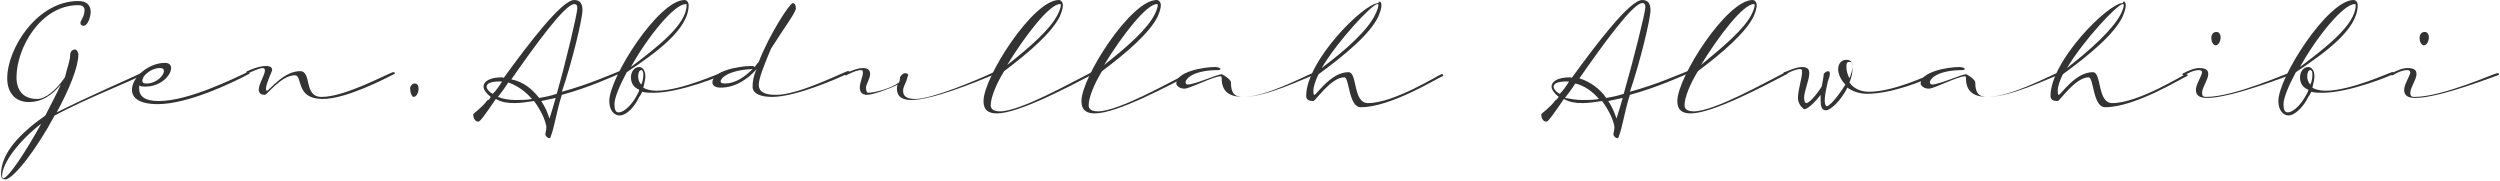 <?xml version="1.0" encoding="utf-8"?>
<!-- Generator: Adobe Illustrator 25.3.1, SVG Export Plug-In . SVG Version: 6.00 Build 0)  -->
<svg version="1.1" id="레이어_1" xmlns="http://www.w3.org/2000/svg" xmlns:xlink="http://www.w3.org/1999/xlink" x="0px"
	 y="0px" width="242.5px" height="17.6px" viewBox="0 0 242.5 17.6" style="enable-background:new 0 0 242.5 17.6;"
	 xml:space="preserve">
<style type="text/css">
	.st0{fill:#333333;}
</style>
<g>
	<path class="st0" d="M6.8,5.4c0-0.4,0.2-0.6,0.5-0.6c0.1,0,0.3,0.2,0.3,0.5c0,1.2-0.9,3.4-2.1,5.6c3.2-1.6,6.7-3.1,8.6-4
		c0,0,0.1,0,0.1,0c0,0,0.1,0,0.1,0.1c0,0,0,0.1-0.1,0.1c-2,1-5.7,2.4-8.9,4.1c-1.7,3.2-4,6.2-4.8,6.2c-0.3,0-0.4-0.2-0.4-0.5
		c0-2.1,1.9-4,4.3-5.7c0.5-1,1.1-2.1,1.5-3C5,9.3,4,9.9,2.8,9.9c-1.4,0-2.1-1-2.1-2.3c0-2.9,2.9-7.5,6.9-7.5c0.7,0,1.2,0.3,1.2,1.1
		c0,0.2-0.2,1.3-0.7,1.3c-0.2,0-0.3-0.1-0.3-0.3c0-0.2,0.4-0.6,0.4-1.2c0-0.4-0.3-0.5-0.6-0.5c-3.7,0-6,4.2-6,7c0,1.2,0.6,2.1,2,2.1
		c0.8,0,1.8-0.8,2.7-2.1C6.5,6.6,6.8,5.9,6.8,5.4z M0.2,17.1c0,0.1,0.1,0.2,0.1,0.2c0.5,0,2.2-2.6,3.7-5.3
		C1.9,13.6,0.2,15.8,0.2,17.1z"/>
	<path class="st0" d="M16.6,6.6c0,0.7-1,1.8-2.5,1.8c-0.3,0-0.4,0-0.6-0.1c0,0.1,0,0.2,0,0.3c0,0.7,0.5,1.2,1.9,1.2
		c2.9,0,7.3-2.2,8.6-2.8c0,0,0.1,0,0.1,0c0,0,0.1,0,0.1,0.1c0,0,0,0.1-0.1,0.1c-1.7,0.9-5.9,2.9-8.8,2.9c-1.8,0-2.5-0.6-2.5-1.4
		c0-1.2,1.6-2.6,3.2-2.6C16.4,6.1,16.6,6.3,16.6,6.6z M13.8,7.8c0,0.2,0.1,0.3,0.4,0.3c1,0,1.7-0.8,1.7-1.2c0-0.2-0.1-0.3-0.4-0.3
		c-0.6,0-1.3,0.4-1.6,0.9C13.9,7.6,13.8,7.7,13.8,7.8z"/>
	<path class="st0" d="M25.1,8.7c0-0.6,0.6-1.4,0.6-1.9c0-0.1-0.1-0.2-0.2-0.2c-0.4,0-1.4,0.5-1.4,0.5c0,0-0.1,0-0.1,0
		c0,0-0.1,0-0.1-0.1c0,0,0-0.1,0.1-0.1c0.2-0.1,1.1-0.5,1.8-0.5c0.5,0,0.6,0.2,0.6,0.4c0,0.1-0.6,1.3-0.6,1.8c0,0.1,0,0.2,0.1,0.2
		c0.2,0,1.6-1.9,3.2-1.9c1.2,0,0.3,2.5,2.1,2.5c2.2,0,6.1-2.1,6.9-2.4c0,0,0.1,0,0.1,0c0,0,0.1,0,0.1,0.1c0,0,0,0.1-0.1,0.1
		c-0.8,0.4-4.6,2.4-6.9,2.4c-2.7,0-1.9-2.3-2.7-2.3c-1.3,0-2.7,1.9-2.9,1.9C25.4,9.2,25.1,9.1,25.1,8.7z"/>
	<path class="st0" d="M40.2,8.1c0.3,0,0.4,0.2,0.4,0.5c0,0.4-0.2,0.8-0.5,0.8c-0.1,0-0.3-0.3-0.3-0.7C39.7,8.4,40,8.1,40.2,8.1z"/>
	<path class="st0" d="M47.6,9.4c-0.4-0.3-0.7-0.7-0.7-1c0-0.5,0.6-0.9,1.8-0.9c0.1,0,0.2,0.1,0.2,0c2.4-3.3,5.6-7.5,6.8-7.5
		c0.6,0,0.8,0.4,0.8,1c0,0.8-1,5-2,7.9c2.6-0.7,4.8-1.7,5.6-2c0,0,0.1,0,0.1,0c0,0,0.1,0,0.1,0.1c0,0,0,0.1-0.1,0.1
		c-0.7,0.3-3.1,1.4-5.7,2.1c-0.5,1.5-0.7,3.1-1.1,4.1c0,0.1-0.1,0.1-0.1,0.1c-0.2,0-0.4-0.2-0.4-0.4c0-0.1,0.1-0.4,0.1-0.7
		c-0.1-0.7-0.6-1.7-1.2-2.5c-0.7,0.1-1.3,0.2-1.9,0.2c-0.7,0-1.3-0.1-1.8-0.4c-0.9,1.3-1.5,2.2-1.7,2.2c-0.4,0-0.5-0.5-0.5-0.7
		c0-0.1,0.8-0.6,1.4-1.4C47.5,9.7,47.5,9.5,47.6,9.4z M48.7,7.9h-0.2h0c-0.9,0-1.3,0.2-1.3,0.5c0,0.2,0.2,0.5,0.6,0.7
		C48.1,8.8,48.4,8.4,48.7,7.9z M50,9.7c0.5,0,1.1,0,1.6-0.1C51,8.9,50.2,8.3,49.3,8c-0.3,0.5-0.7,1-1,1.4C48.8,9.6,49.4,9.7,50,9.7z
		 M52.3,9.5c0.6-0.1,1.1-0.2,1.7-0.4C54.9,6,56,1.3,56,0.8c0-0.3-0.1-0.4-0.3-0.4c-0.9,0-3.8,4-6.1,7.3C50.7,7.9,51.6,8.6,52.3,9.5z
		 M53.9,9.5c-0.5,0.1-0.9,0.2-1.4,0.3c0.4,0.6,0.6,1.1,0.8,1.7C53.5,10.9,53.7,10.2,53.9,9.5z"/>
	<path class="st0" d="M60.1,11.2c-0.6,0-1-0.6-1-1.4c0-2.3,4.8-9.8,7.3-9.8c0.2,0,0.4,0.2,0.4,0.5c0,2.4-3.3,4.7-6,6.5
		c-0.7,1.3-1.2,2.5-1.2,3.1c0,0.5,0.1,0.8,0.4,0.8c0.6,0,1.4-0.9,1.8-1.7C61.9,9,62,8.9,62,8.7c-0.5-0.2-0.8-0.6-0.8-1.2
		c0-0.5,0.3-1,0.8-1c0.3,0,0.6,0.3,0.6,0.9c0,0.3-0.1,0.7-0.2,1.1c0.3,0.2,0.8,0.3,1.3,0.3c2.4,0,6.3-1.8,6.4-1.8c0,0,0.1,0,0.1,0
		c0,0,0.1,0,0.1,0.1c0,0,0,0.1-0.1,0.1C70.1,7.3,66,9,63.4,9c-0.4,0-0.8,0-1.1-0.1c-0.1,0.2-0.2,0.4-0.3,0.5
		C61.6,10.3,60.8,11.2,60.1,11.2z M66.6,0.5c0-0.1,0-0.1-0.1-0.1c-1.1,0-3.7,3.2-5.3,6.1C63.7,4.6,66.6,2.4,66.6,0.5z M62.4,7.2
		c0-0.3-0.1-0.4-0.2-0.4c-0.2,0-0.3,0.3-0.3,0.6S62,8,62.2,8.2C62.4,7.8,62.4,7.4,62.4,7.2z"/>
	<path class="st0" d="M73.6,6c1-2.6,3-5.7,3.3-5.7c0.2,0,0.3,0.2,0.3,0.5c0,0.4-1,1.7-2.4,3.9c-0.6,1.4-1.2,2.9-1.2,3.5
		c0,0.8,0.7,1,1.7,1c2.1,0,6.1-2,6.9-2.3c0,0,0.1,0,0.1,0c0,0,0.1,0,0.1,0.1c0,0,0,0.1-0.1,0.1c-1,0.5-5.1,2.3-7.4,2.3
		c-1.1,0-1.9-0.3-1.9-1c0-0.5,0.1-1.1,0.4-1.7c-0.8,0.9-2,1.8-3.5,1.8c-0.5,0-0.8-0.2-0.8-0.5c0-1.1,2.5-1.6,3.8-1.6
		c0.1,0,0.2,0,0.3,0.1C73.3,6.4,73.4,6.2,73.6,6z M69.9,7.9c0,0.1,0.1,0.2,0.4,0.2c1,0,1.9-0.6,2.7-1.4C70.6,6.8,69.9,7.6,69.9,7.9z
		"/>
	<path class="st0" d="M87.8,7.1c0.2,0,0.3,0.1,0.3,0.2c0,0.1-0.1,0.1-0.1,0.3c-0.1,0.4-0.4,0.8-0.4,1.2c0,0.5,0.3,0.8,1.2,0.8
		c1.6,0,5.9-1.8,7.6-2.6c0,0,0.1,0,0.1,0c0,0,0.1,0,0.1,0.1c0,0,0,0.1-0.1,0.1c-1.9,0.8-6.1,2.5-8.1,2.5c-1.1,0-1.4-0.5-1.4-1.1
		c0-0.1,0-0.3,0.1-0.4c-1,0.5-2.5,1-3,1c-0.5,0-0.7-0.3-0.7-0.7c0-0.5,0.3-1.1,0.3-1.4c0-0.2,0-0.3-0.2-0.3c-0.5,0-1.4,0.5-1.4,0.5
		c0,0-0.1,0-0.1,0c0,0-0.1,0-0.1-0.1c0,0,0-0.1,0.1-0.1c0.3-0.1,1.1-0.5,1.7-0.5c0.5,0,0.7,0.2,0.7,0.6c0,0.4-0.4,1-0.4,1.3
		c0,0.3,0.1,0.5,0.2,0.5c0.6,0,2.2-0.4,3-1c0.1-0.2,0.1-0.4,0.1-0.5C87.4,7.3,87.6,7.1,87.8,7.1z"/>
	<path class="st0" d="M96.1,10.2c0,0.4,0.3,0.6,0.9,0.6c2,0,7.1-2.9,8.9-3.8c0,0,0.1,0,0.1,0c0,0,0.1,0,0.1,0.1c0,0,0,0.1-0.1,0.1
		c-2.3,1.2-7.2,3.8-9.3,3.8c-0.8,0-1.3-0.3-1.3-1.2c0-2.3,4.8-9.8,7.3-9.8c0.2,0,0.4,0.2,0.4,0.5c0,0.3-0.1,0.6-0.3,1.1
		c-0.8,1.6-3,3.5-5.4,5.3C96.6,8.2,96.1,9.5,96.1,10.2z M102.6,1.4c0.2-0.4,0.3-0.7,0.3-0.9c0-0.1,0-0.1-0.1-0.1
		c-1,0-3.4,3.1-5.1,5.9C100,4.5,101.9,2.8,102.6,1.4z"/>
	<path class="st0" d="M105.6,10.2c0,0.4,0.3,0.6,0.9,0.6c2,0,7.1-2.9,8.9-3.8c0,0,0.1,0,0.1,0c0,0,0.1,0,0.1,0.1c0,0,0,0.1-0.1,0.1
		c-2.3,1.2-7.2,3.8-9.3,3.8c-0.8,0-1.3-0.3-1.3-1.2c0-2.3,4.8-9.8,7.3-9.8c0.2,0,0.4,0.2,0.4,0.5c0,0.3-0.1,0.6-0.3,1.1
		c-0.8,1.6-3,3.5-5.4,5.3C106.1,8.2,105.6,9.5,105.6,10.2z M112,1.4c0.2-0.4,0.3-0.7,0.3-0.9c0-0.1,0-0.1-0.1-0.1
		c-1,0-3.4,3.1-5.1,5.9C109.4,4.5,111.3,2.8,112,1.4z"/>
	<path class="st0" d="M120.6,9.4c-1.2,0-2.1-0.4-2.1-1.8c0-0.1,0-0.2-0.1-0.2c-0.7,0-3,1.2-3.5,1.2c-0.5,0-0.8-0.3-0.8-0.5
		c0-1.1,2.5-1.6,3.8-1.6c0.2,0,0.5,0.1,0.5,0.2c0,0-0.1,0.1-0.2,0.1c-2.4,0-3.2,0.8-3.2,1.2c0,0.1,0.1,0.2,0.2,0.2
		c0.7,0,2.9-1,3.3-1c0.1,0,0.9,0.5,0.9,0.8c0,1.1,0.4,1.4,1.2,1.4c2.2,0,5.9-2,6.7-2.3c0,0,0.1,0,0.1,0c0,0,0.1,0,0.1,0.1
		c0,0,0,0.1-0.1,0.1C126.5,7.6,122.9,9.4,120.6,9.4z"/>
	<path class="st0" d="M134,0.5c0,0.3-0.1,0.6-0.3,1.1c-0.8,1.7-3.2,3.7-5.8,5.6c-0.3,0.6-0.5,1.2-0.5,1.6c0,0.2,0,0.4,0.1,0.4
		c0.2,0,1.6-2.2,3.3-2.2c0.9,0,0.4,3,1.9,3c2.5,0,6.8-2.7,7.1-2.8c0,0,0.1,0,0.1,0c0,0,0.1,0,0.1,0.1c0,0,0,0.1-0.1,0.1
		c-0.5,0.2-5,3-7.9,3c-1.2,0-1.1-2.9-1.6-2.9c-1.3,0-2.8,2.3-3,2.3c-0.4,0-0.7-0.1-0.7-0.5c0-3.4,5.6-9,7-9C133.8,0,134,0.2,134,0.5
		z M133.4,1.4c0.2-0.4,0.3-0.7,0.3-0.9c0-0.1,0-0.1-0.1-0.1c-0.5,0-3.8,3.5-5.4,6.2C130.6,4.8,132.7,2.9,133.4,1.4z"/>
	<path class="st0" d="M151.2,9.4c-0.4-0.3-0.7-0.7-0.7-1c0-0.5,0.6-0.9,1.8-0.9c0.1,0,0.2,0.1,0.2,0c2.4-3.3,5.6-7.5,6.8-7.5
		c0.6,0,0.8,0.4,0.8,1c0,0.8-1,5-2,7.9c2.6-0.7,4.8-1.7,5.6-2c0,0,0.1,0,0.1,0c0,0,0.1,0,0.1,0.1c0,0,0,0.1-0.1,0.1
		c-0.7,0.3-3.1,1.4-5.7,2.1c-0.5,1.5-0.7,3.1-1.1,4.1c0,0.1-0.1,0.1-0.1,0.1c-0.2,0-0.4-0.2-0.4-0.4c0-0.1,0.1-0.4,0.1-0.7
		c-0.1-0.7-0.6-1.7-1.2-2.5c-0.7,0.1-1.3,0.2-1.9,0.2c-0.7,0-1.3-0.1-1.8-0.4c-0.9,1.3-1.5,2.2-1.7,2.2c-0.4,0-0.5-0.5-0.5-0.7
		c0-0.1,0.8-0.6,1.4-1.4C151,9.7,151.1,9.5,151.2,9.4z M152.2,7.9H152h0c-0.9,0-1.3,0.2-1.3,0.5c0,0.2,0.2,0.5,0.6,0.7
		C151.6,8.8,151.9,8.4,152.2,7.9z M153.5,9.7c0.5,0,1.1,0,1.6-0.1c-0.6-0.7-1.4-1.3-2.3-1.5c-0.3,0.5-0.7,1-1,1.4
		C152.4,9.6,152.9,9.7,153.5,9.7z M155.8,9.5c0.6-0.1,1.1-0.2,1.7-0.4c0.9-3.1,2.1-7.9,2.1-8.4c0-0.3-0.1-0.4-0.3-0.4
		c-0.9,0-3.8,4-6.1,7.3C154.2,7.9,155.2,8.6,155.8,9.5z M157.4,9.5c-0.5,0.1-0.9,0.2-1.4,0.3c0.4,0.6,0.6,1.1,0.8,1.7
		C157,10.9,157.2,10.2,157.4,9.5z"/>
	<path class="st0" d="M163.4,10.2c0,0.4,0.3,0.6,0.9,0.6c2,0,7.1-2.9,8.9-3.8c0,0,0.1,0,0.1,0c0,0,0.1,0,0.1,0.1c0,0,0,0.1-0.1,0.1
		c-2.3,1.2-7.2,3.8-9.3,3.8c-0.8,0-1.3-0.3-1.3-1.2c0-2.3,4.8-9.8,7.3-9.8c0.2,0,0.4,0.2,0.4,0.5c0,0.3-0.1,0.6-0.3,1.1
		c-0.8,1.6-3,3.5-5.4,5.3C163.9,8.2,163.4,9.5,163.4,10.2z M169.9,1.4c0.2-0.4,0.3-0.7,0.3-0.9c0-0.1,0-0.1-0.1-0.1
		c-1,0-3.4,3.1-5.1,5.9C167.2,4.5,169.2,2.8,169.9,1.4z"/>
	<path class="st0" d="M174.4,9.5c0-0.8,0.4-1.9,0.4-2.5c0-0.2,0-0.3-0.2-0.3c-0.5,0-1.4,0.5-1.4,0.5c0,0-0.1,0-0.1,0
		c0,0-0.1,0-0.1-0.1c0,0,0-0.1,0.1-0.1c0.3-0.1,1.1-0.5,1.7-0.5c0.5,0,0.7,0.2,0.7,0.6c0,0.7-0.5,1.7-0.5,2.4c0,0.3,0.1,0.5,0.2,0.5
		c0.3,0,1-0.8,1.5-1.6c0.1-0.5,0.2-1,0.2-1.2c0-0.1,0.3-0.3,0.4-0.3c0.1,0,0.2,0.1,0.2,0.2c0,0.3-0.1,0.5-0.2,0.8
		c-0.1,0.5-0.3,1.2-0.3,1.9c0,0.3,0.1,0.5,0.2,0.5c0.3,0,1.2-1.1,1.8-2.1c-0.5-0.5-0.7-1.1-0.7-1.5c0-0.5,0.3-0.9,0.8-0.9
		c0.5,0,0.6,0.3,0.6,0.8c0,0.5-0.1,0.9-0.3,1.4c0.4,0.6,1.1,0.9,1.9,0.9c2.3,0,5.5-1.5,6-1.7c0,0,0.1,0,0.1,0c0,0,0.1,0,0.1,0.1
		c0,0,0,0.1-0.1,0.1c-0.7,0.4-3.9,1.7-6.3,1.7c-0.8,0-1.5-0.3-1.9-0.6c-0.6,1.2-1.6,2.2-2.1,2.2c-0.4,0-0.5-0.4-0.5-1
		c0-0.2,0-0.3,0-0.5c-0.6,0.8-1.3,1.4-1.6,1.4C174.6,10.3,174.4,9.9,174.4,9.5z M179.7,6.4c0-0.3-0.1-0.4-0.3-0.4
		c-0.2,0-0.3,0.1-0.3,0.4c0,0.5,0.1,0.8,0.3,1.2C179.6,7.1,179.7,6.7,179.7,6.4z"/>
	<path class="st0" d="M192.8,9.4c-1.2,0-2.1-0.4-2.1-1.8c0-0.1,0-0.2-0.1-0.2c-0.7,0-3,1.2-3.5,1.2c-0.5,0-0.8-0.3-0.8-0.5
		c0-1.1,2.5-1.6,3.8-1.6c0.2,0,0.5,0.1,0.5,0.2c0,0-0.1,0.1-0.2,0.1c-2.4,0-3.2,0.8-3.2,1.2c0,0.1,0.1,0.2,0.2,0.2
		c0.7,0,2.9-1,3.3-1c0.1,0,0.9,0.5,0.9,0.8c0,1.1,0.4,1.4,1.2,1.4c2.2,0,5.9-2,6.7-2.3c0,0,0.1,0,0.1,0c0,0,0.1,0,0.1,0.1
		c0,0,0,0.1-0.1,0.1C198.7,7.6,195.1,9.4,192.8,9.4z"/>
	<path class="st0" d="M206.2,0.5c0,0.3-0.1,0.6-0.3,1.1c-0.8,1.7-3.2,3.7-5.8,5.6c-0.3,0.6-0.5,1.2-0.5,1.6c0,0.2,0,0.4,0.1,0.4
		c0.2,0,1.6-2.2,3.3-2.2c0.9,0,0.4,3,1.9,3c2.5,0,6.8-2.7,7.1-2.8c0,0,0.1,0,0.1,0c0,0,0.1,0,0.1,0.1c0,0,0,0.1-0.1,0.1
		c-0.5,0.2-5,3-7.9,3c-1.2,0-1.1-2.9-1.6-2.9c-1.3,0-2.8,2.3-3,2.3c-0.4,0-0.7-0.1-0.7-0.5c0-3.4,5.6-9,7-9
		C206,0,206.2,0.2,206.2,0.5z M205.7,1.4c0.2-0.4,0.3-0.7,0.3-0.9c0-0.1,0-0.1-0.1-0.1c-0.5,0-3.8,3.5-5.4,6.2
		C202.8,4.8,204.9,2.9,205.7,1.4z"/>
	<path class="st0" d="M214.1,9.5c-0.7,0-1.1-0.2-1.1-0.8c0-0.5,0.6-1.4,0.6-1.7c0-0.1-0.1-0.2-0.3-0.2c-0.5,0-1.1,0.3-1.4,0.5
		c0,0-0.1,0-0.1,0c0,0-0.1,0-0.1-0.1c0,0,0-0.1,0.1-0.1c0.4-0.2,1-0.5,1.5-0.5c0.7,0,0.9,0.2,0.9,0.6c0,0.5-0.6,1.3-0.6,1.8
		c0,0.3,0.1,0.4,0.4,0.4c2.7,0,7.8-2.3,8-2.3c0,0,0.1,0,0.1,0c0,0,0.1,0,0.1,0.1c0,0,0,0.1-0.1,0.1C222,7.3,216.5,9.5,214.1,9.5z
		 M215,3.1c0.3,0,0.4,0.3,0.4,0.5c0,0.4-0.2,0.8-0.5,0.8c-0.1,0-0.4-0.2-0.4-0.7C214.5,3.3,214.7,3.1,215,3.1z"/>
	<path class="st0" d="M222,11.2c-0.6,0-1-0.6-1-1.4c0-2.3,4.8-9.8,7.3-9.8c0.2,0,0.4,0.2,0.4,0.5c0,2.4-3.3,4.7-6,6.5
		c-0.7,1.3-1.2,2.5-1.2,3.1c0,0.5,0.1,0.8,0.4,0.8c0.6,0,1.4-0.9,1.8-1.7c0.1-0.2,0.2-0.3,0.2-0.5c-0.5-0.2-0.8-0.6-0.8-1.2
		c0-0.5,0.3-1,0.8-1c0.3,0,0.6,0.3,0.6,0.9c0,0.3-0.1,0.7-0.2,1.1c0.3,0.2,0.8,0.3,1.3,0.3c2.4,0,6.3-1.8,6.4-1.8c0,0,0.1,0,0.1,0
		c0,0,0.1,0,0.1,0.1c0,0,0,0.1-0.1,0.1C232,7.3,227.9,9,225.3,9c-0.4,0-0.8,0-1.1-0.1c-0.1,0.2-0.2,0.4-0.3,0.5
		C223.5,10.3,222.6,11.2,222,11.2z M228.5,0.5c0-0.1,0-0.1-0.1-0.1c-1.1,0-3.7,3.2-5.3,6.1C225.6,4.6,228.5,2.4,228.5,0.5z
		 M224.3,7.2c0-0.3-0.1-0.4-0.2-0.4c-0.2,0-0.3,0.3-0.3,0.6s0.1,0.6,0.3,0.8C224.3,7.8,224.3,7.4,224.3,7.2z"/>
	<path class="st0" d="M234.3,9.5c-0.7,0-1.1-0.2-1.1-0.8c0-0.5,0.6-1.4,0.6-1.7c0-0.1-0.1-0.2-0.3-0.2c-0.5,0-1.1,0.3-1.4,0.5
		c0,0-0.1,0-0.1,0c0,0-0.1,0-0.1-0.1c0,0,0-0.1,0.1-0.1c0.4-0.2,1-0.5,1.5-0.5c0.7,0,0.9,0.2,0.9,0.6c0,0.5-0.6,1.3-0.6,1.8
		c0,0.3,0.1,0.4,0.4,0.4c2.7,0,7.8-2.3,8-2.3c0,0,0.1,0,0.1,0c0,0,0.1,0,0.1,0.1c0,0,0,0.1-0.1,0.1C242.2,7.3,236.7,9.5,234.3,9.5z
		 M235.2,3.1c0.3,0,0.4,0.3,0.4,0.5c0,0.4-0.2,0.8-0.5,0.8c-0.1,0-0.4-0.2-0.4-0.7C234.7,3.3,234.9,3.1,235.2,3.1z"/>
</g>
</svg>
